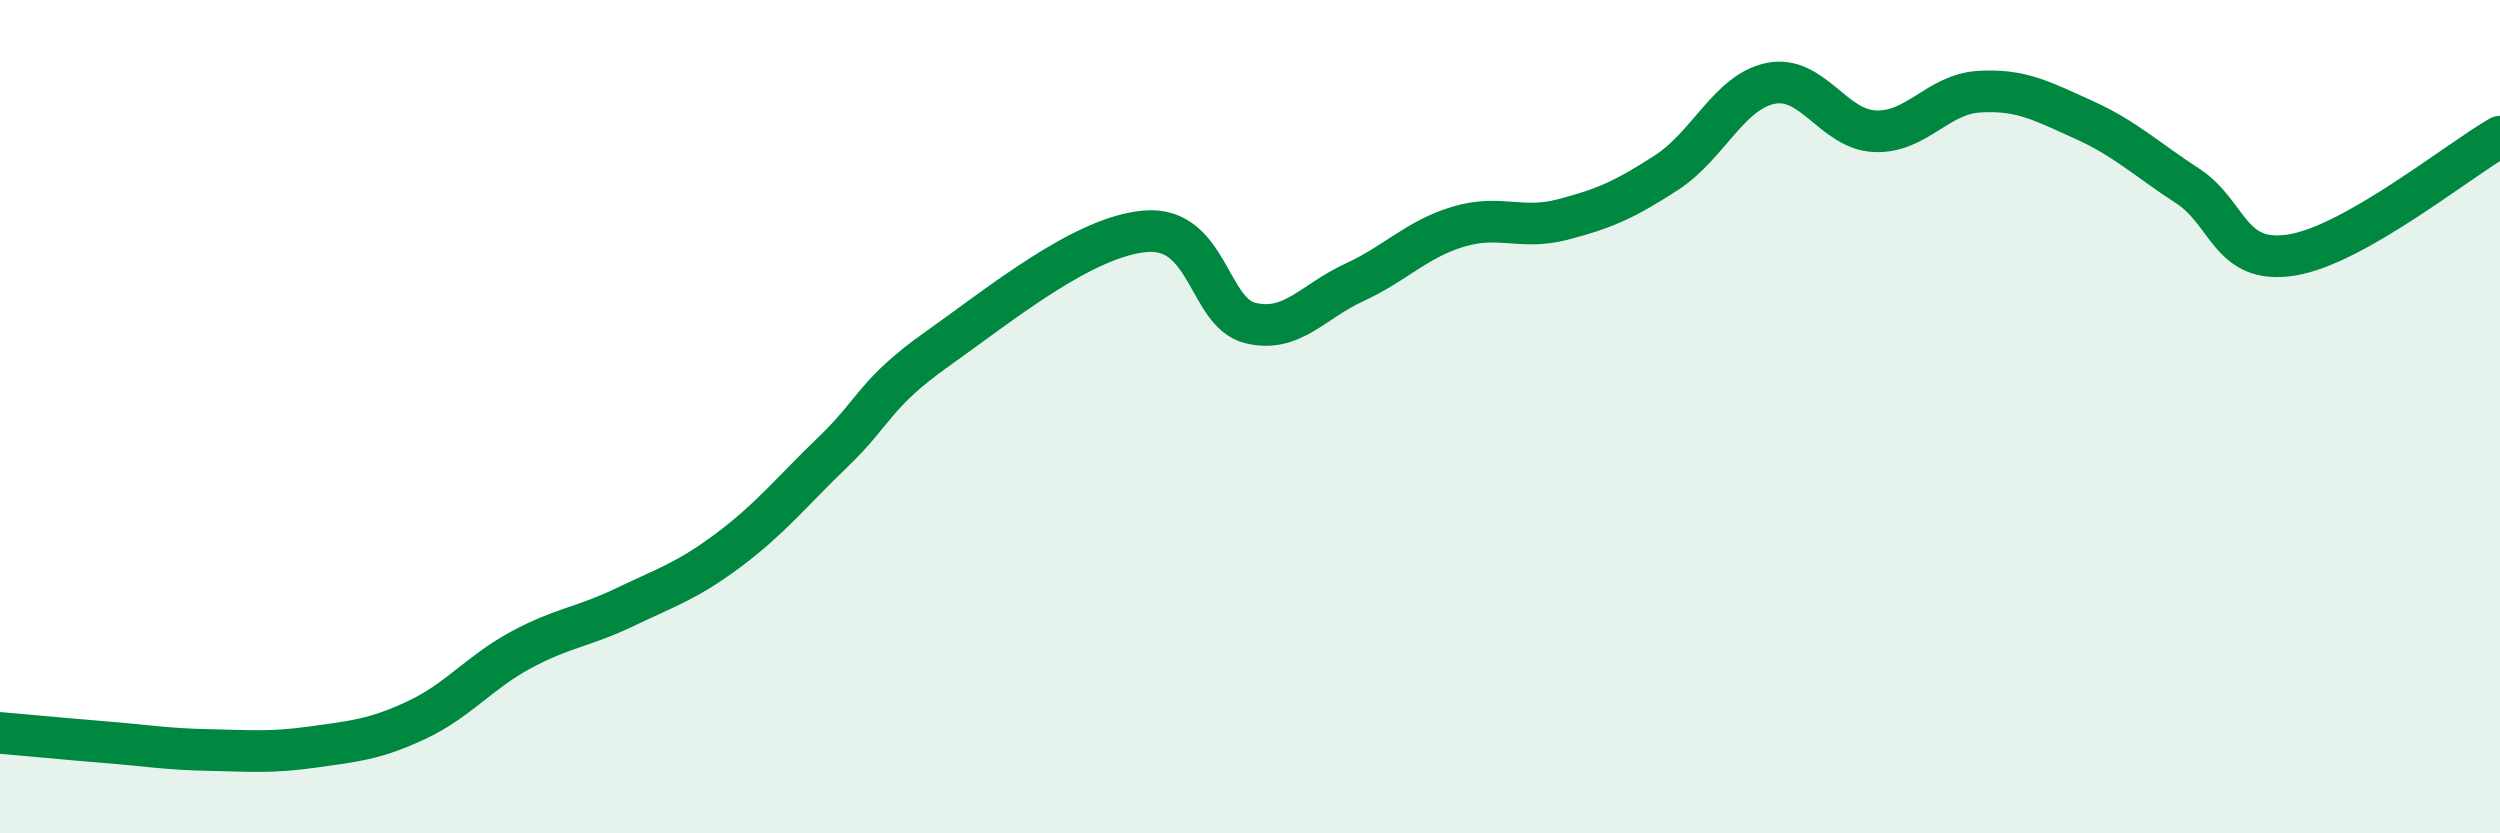 
    <svg width="60" height="20" viewBox="0 0 60 20" xmlns="http://www.w3.org/2000/svg">
      <path
        d="M 0,17.59 C 0.5,17.63 1.5,17.73 2.5,17.81 C 3.5,17.89 4,17.98 5,18 C 6,18.02 6.5,18.07 7.5,17.93 C 8.5,17.79 9,17.75 10,17.28 C 11,16.81 11.5,16.14 12.5,15.6 C 13.5,15.06 14,15.05 15,14.57 C 16,14.09 16.5,13.94 17.5,13.19 C 18.5,12.44 19,11.8 20,10.84 C 21,9.88 21,9.43 22.5,8.37 C 24,7.31 26,5.67 27.5,5.55 C 29,5.43 29,7.5 30,7.75 C 31,8 31.5,7.24 32.5,6.78 C 33.5,6.32 34,5.74 35,5.44 C 36,5.14 36.5,5.53 37.5,5.27 C 38.5,5.01 39,4.79 40,4.14 C 41,3.49 41.5,2.2 42.5,2 C 43.5,1.8 44,3.11 45,3.15 C 46,3.19 46.5,2.26 47.5,2.2 C 48.5,2.14 49,2.42 50,2.87 C 51,3.32 51.5,3.81 52.5,4.46 C 53.5,5.11 53.5,6.36 55,6.12 C 56.5,5.88 59,3.85 60,3.28L60 20L0 20Z"
        fill="#008740"
        opacity="0.1"
        stroke-linecap="round"
        stroke-linejoin="round"
      />
      <path
        d="M 0,17.59 C 0.5,17.63 1.5,17.73 2.5,17.81 C 3.5,17.89 4,17.98 5,18 C 6,18.02 6.5,18.07 7.5,17.93 C 8.5,17.79 9,17.75 10,17.28 C 11,16.81 11.5,16.14 12.5,15.6 C 13.5,15.06 14,15.05 15,14.57 C 16,14.09 16.5,13.94 17.5,13.19 C 18.5,12.44 19,11.8 20,10.84 C 21,9.88 21,9.43 22.5,8.37 C 24,7.31 26,5.67 27.5,5.55 C 29,5.43 29,7.5 30,7.75 C 31,8 31.5,7.24 32.5,6.78 C 33.5,6.32 34,5.74 35,5.44 C 36,5.14 36.5,5.53 37.5,5.27 C 38.5,5.01 39,4.79 40,4.14 C 41,3.49 41.5,2.2 42.5,2 C 43.5,1.8 44,3.11 45,3.15 C 46,3.19 46.5,2.26 47.5,2.2 C 48.5,2.14 49,2.42 50,2.87 C 51,3.32 51.5,3.81 52.5,4.46 C 53.5,5.11 53.5,6.36 55,6.12 C 56.5,5.88 59,3.85 60,3.28"
        stroke="#008740"
        stroke-width="1"
        fill="none"
        stroke-linecap="round"
        stroke-linejoin="round"
      />
    </svg>
  